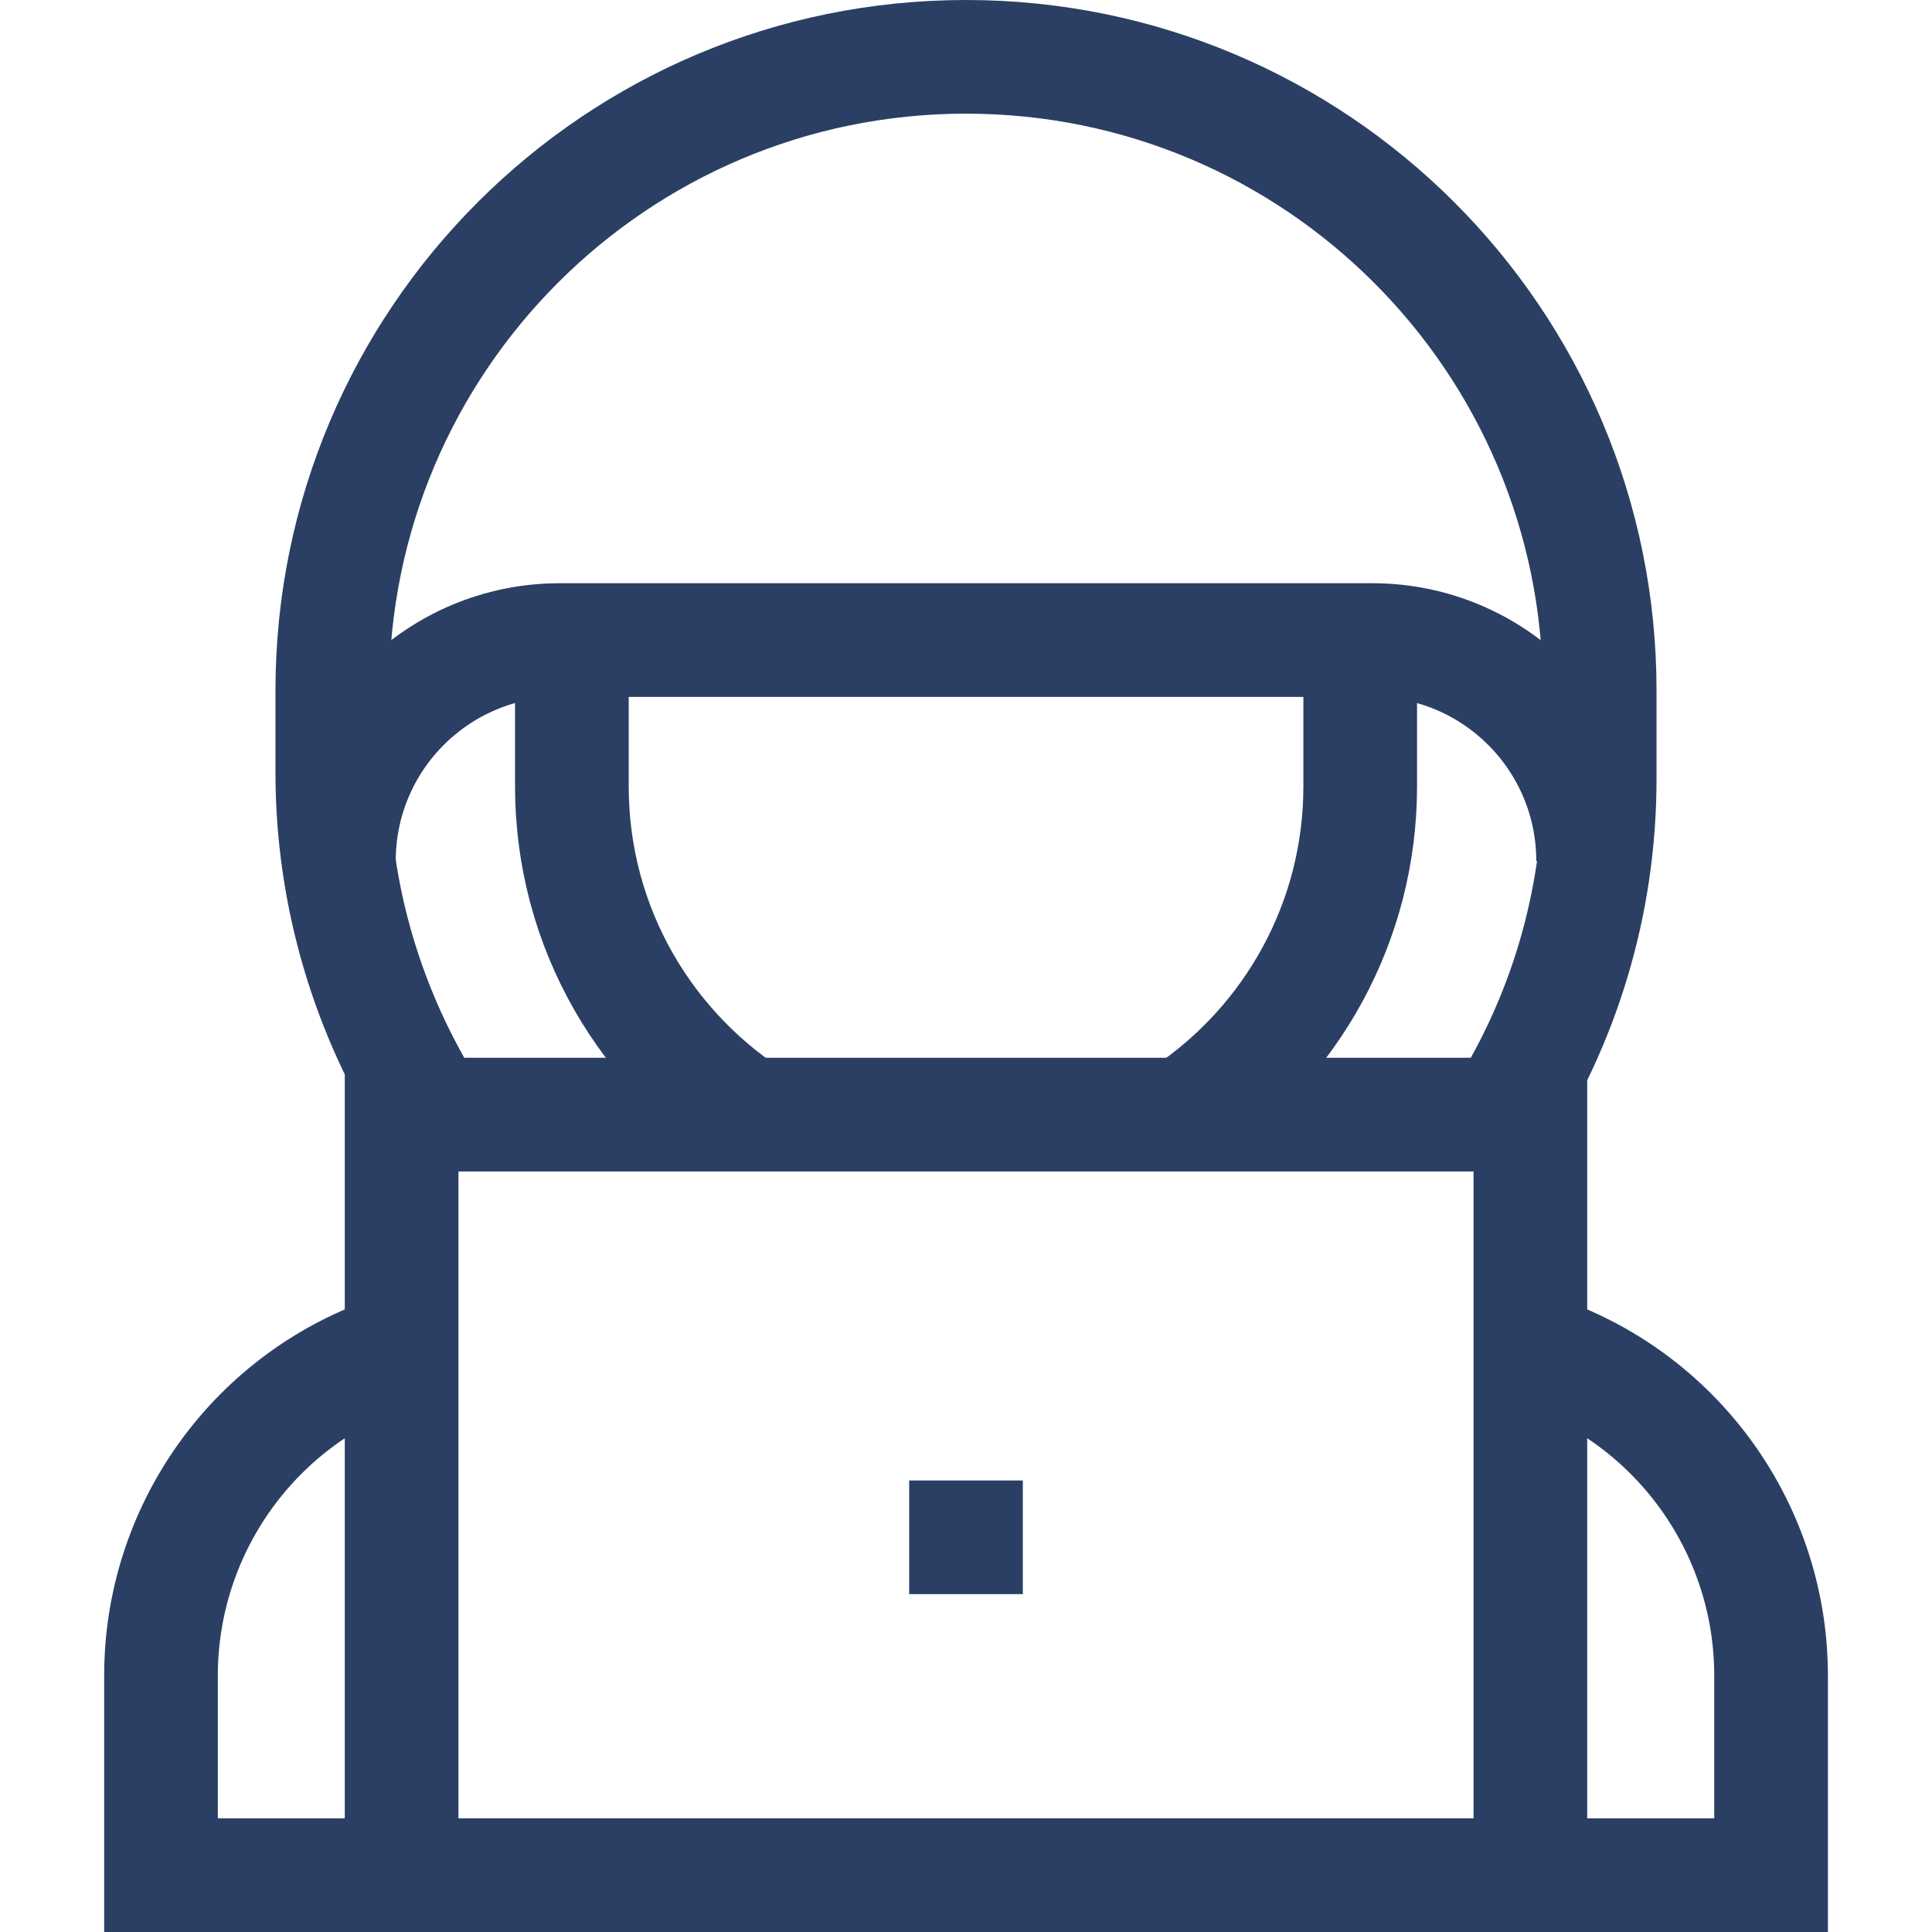 <svg width="24" height="24" viewBox="0 0 24 24" fill="none" xmlns="http://www.w3.org/2000/svg">
<path d="M4.989 16.755L4.826 16.811C3.131 17.413 2 19.018 2 20.816V23.294H22.001V20.816C22.001 19.018 20.869 17.413 19.174 16.811L19.011 16.755M5.367 13.845C4.583 12.61 4.128 11.149 4.128 9.598V8.578C4.128 4.23 7.652 0.706 12 0.706C16.348 0.706 19.872 4.23 19.872 8.578V9.675C19.872 11.248 19.408 12.716 18.609 13.947" stroke="#2B3F64" stroke-width="1.412" stroke-miterlimit="10"/>
<path d="M9.448 13.948C8.042 13.087 7.104 11.537 7.104 9.768V7.951M16.897 7.951V9.768C16.897 11.458 16.04 12.949 14.738 13.829" stroke="#2B3F64" stroke-width="1.412" stroke-miterlimit="10"/>
<path d="M4.21 10.695C4.21 9.179 5.438 7.951 6.954 7.951H17.046C18.561 7.951 19.79 9.179 19.79 10.695M12 18.391V19.803M4.989 13.846H19.011V23.294H4.989V13.846Z" stroke="#2B3F64" stroke-width="1.412" stroke-miterlimit="10"/>
</svg>

